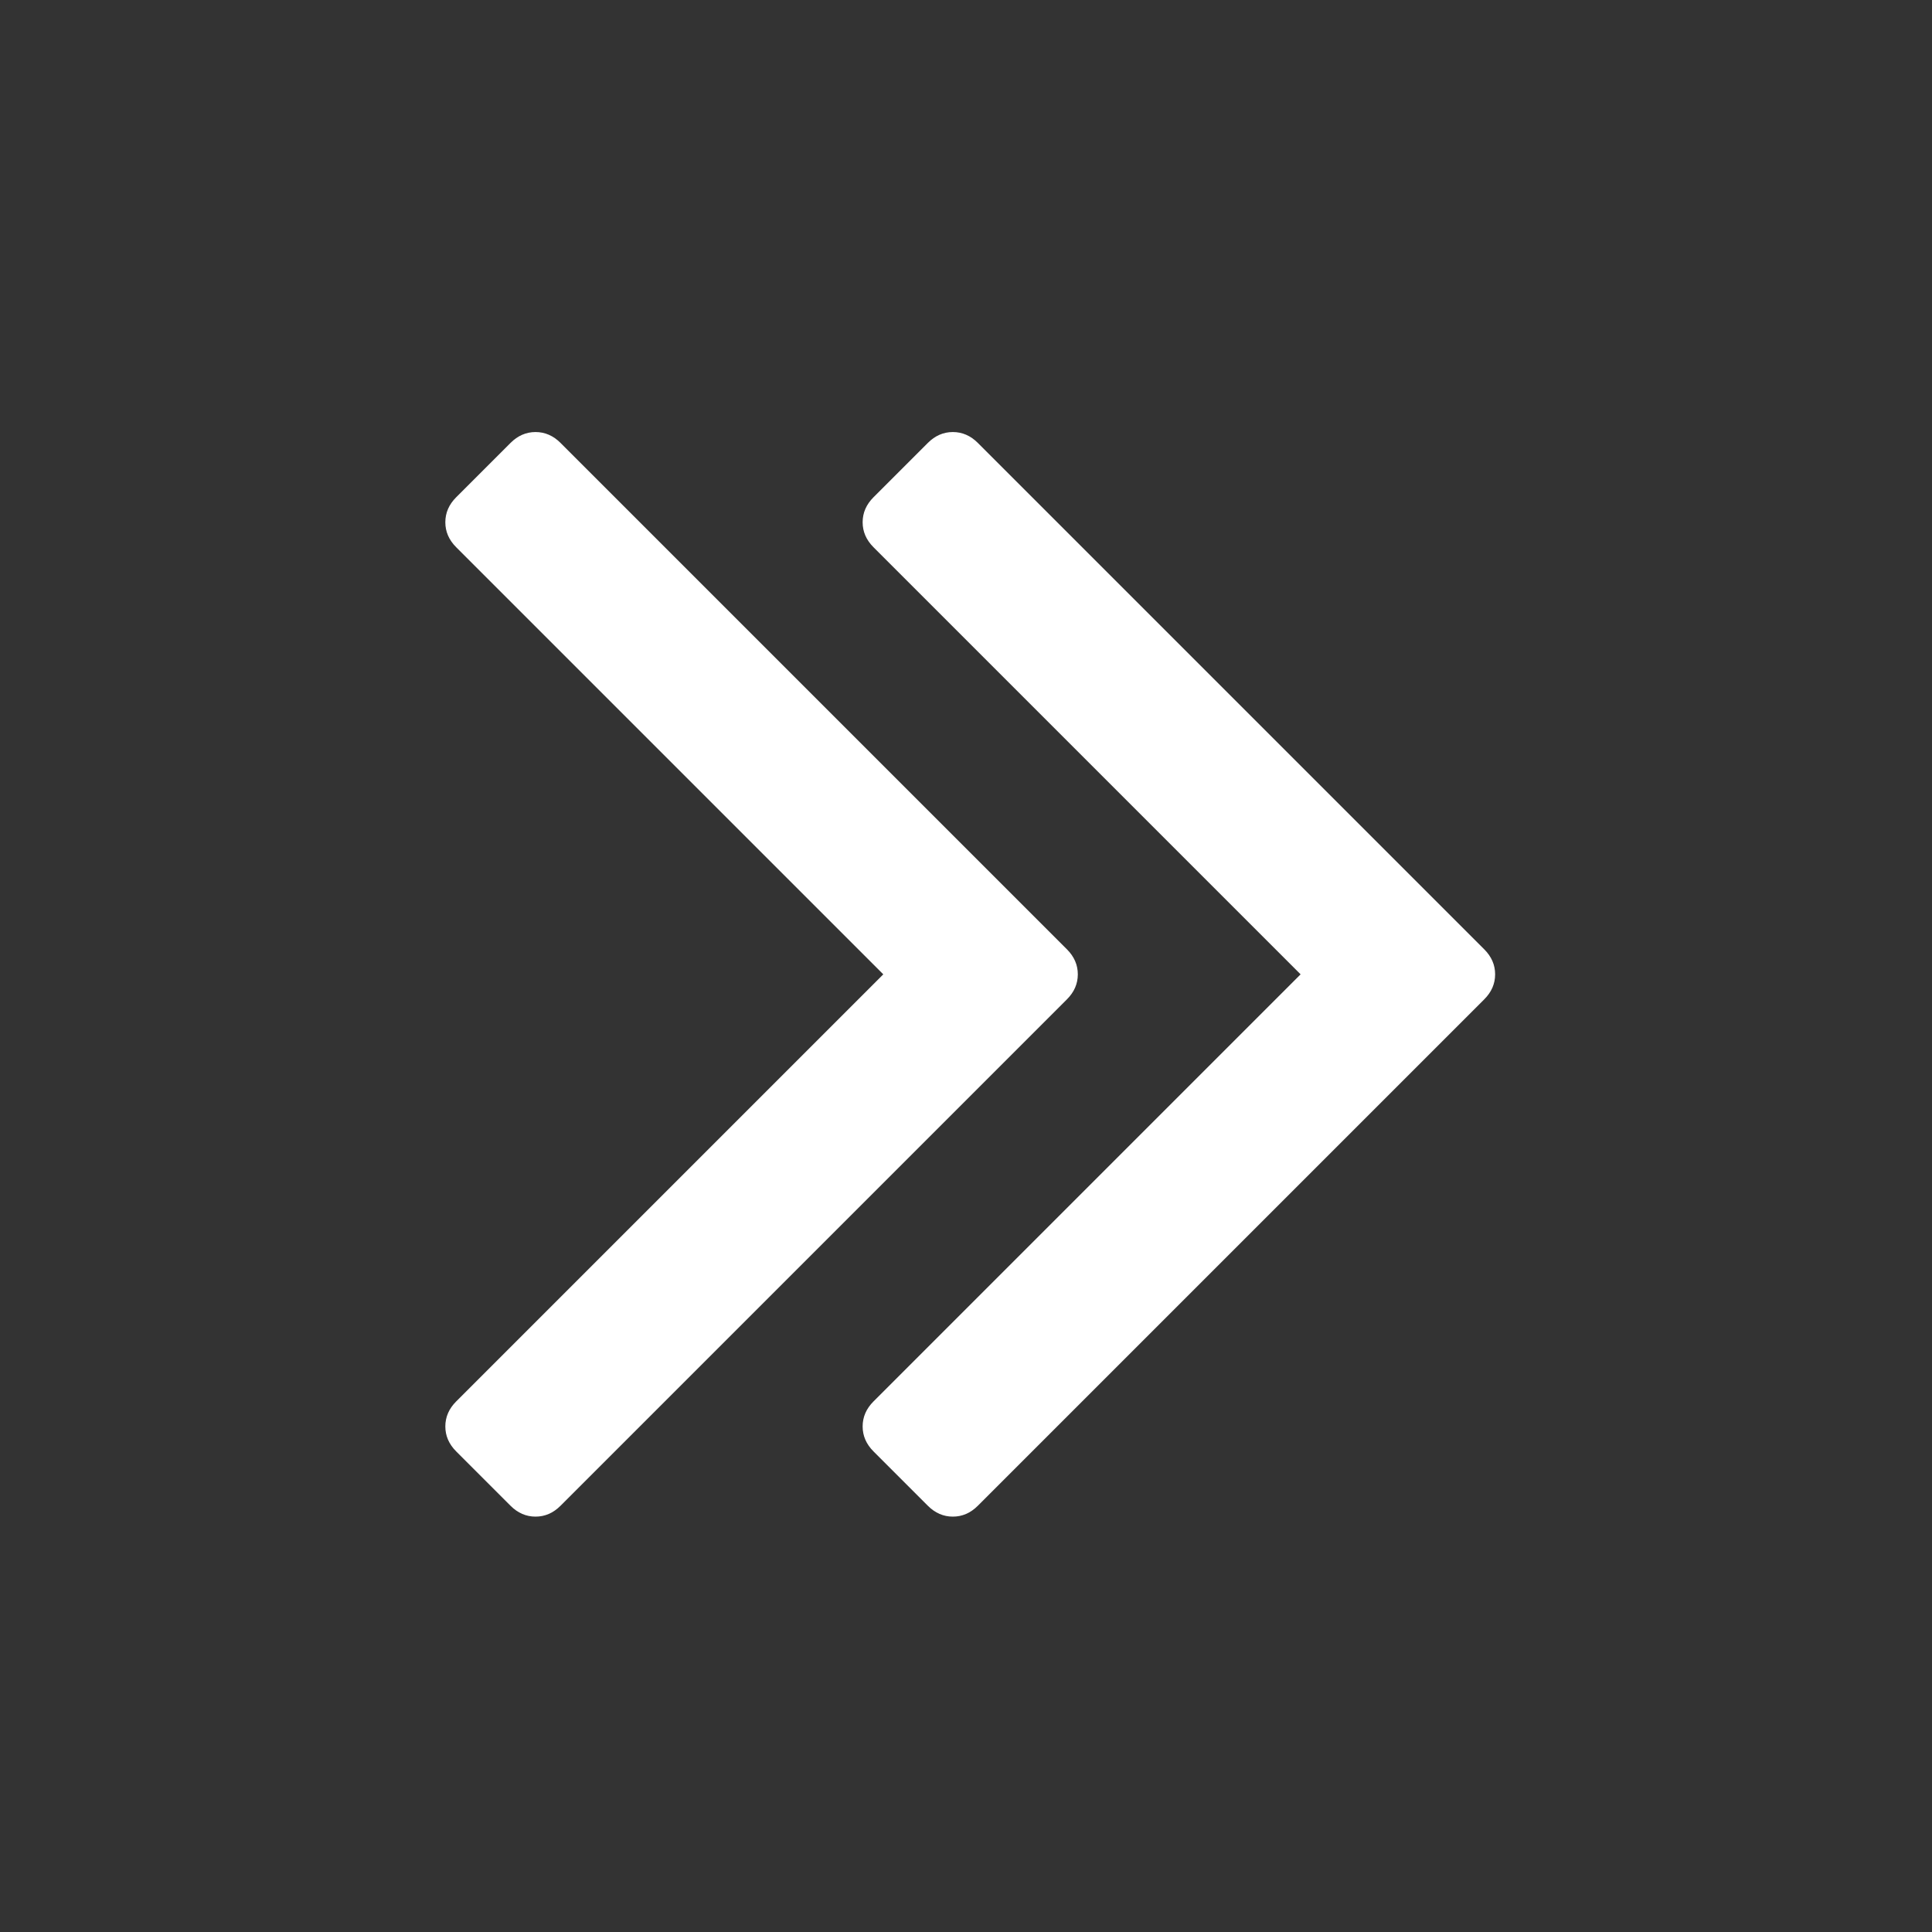 ﻿<!DOCTYPE svg PUBLIC "-//W3C//DTD SVG 1.1//EN" "http://www.w3.org/Graphics/SVG/1.1/DTD/svg11.dtd">
<svg xmlns="http://www.w3.org/2000/svg" xmlns:xlink="http://www.w3.org/1999/xlink" version="1.1" width="16" height="16" overflow="auto" preserveAspectRatio="none" baseProfile="tiny" space="preserve">
  <rect width="100%" height="100%" fill="#333333" stroke="none"/>
  <path d="M595 576 Q595 563 585 553 L119 87 Q109 77 96 77 Q83 77 73 87 L23 137 Q13 147 13 160 Q13 173 23 183 L416 576 L23 969 Q13 979 13 992 Q13 1005 23 1015 L73 1065 Q83 1075 96 1075 Q109 1075 119 1065 L585 599 Q595 589 595 576 z M979 576 Q979 563 969 553 L503 87 Q493 77 480 77 Q467 77 457 87 L407 137 Q397 147 397 160 Q397 173 407 183 L800 576 L407 969 Q397 979 397 992 Q397 1005 407 1015 L457 1065 Q467 1075 480 1075 Q493 1075 503 1065 L969 599 Q979 589 979 576 z" pathLength="0" fill="White" transform="translate(3.571, -0.571) scale(0.009, -0.009) translate(0, -1536)" />
</svg>